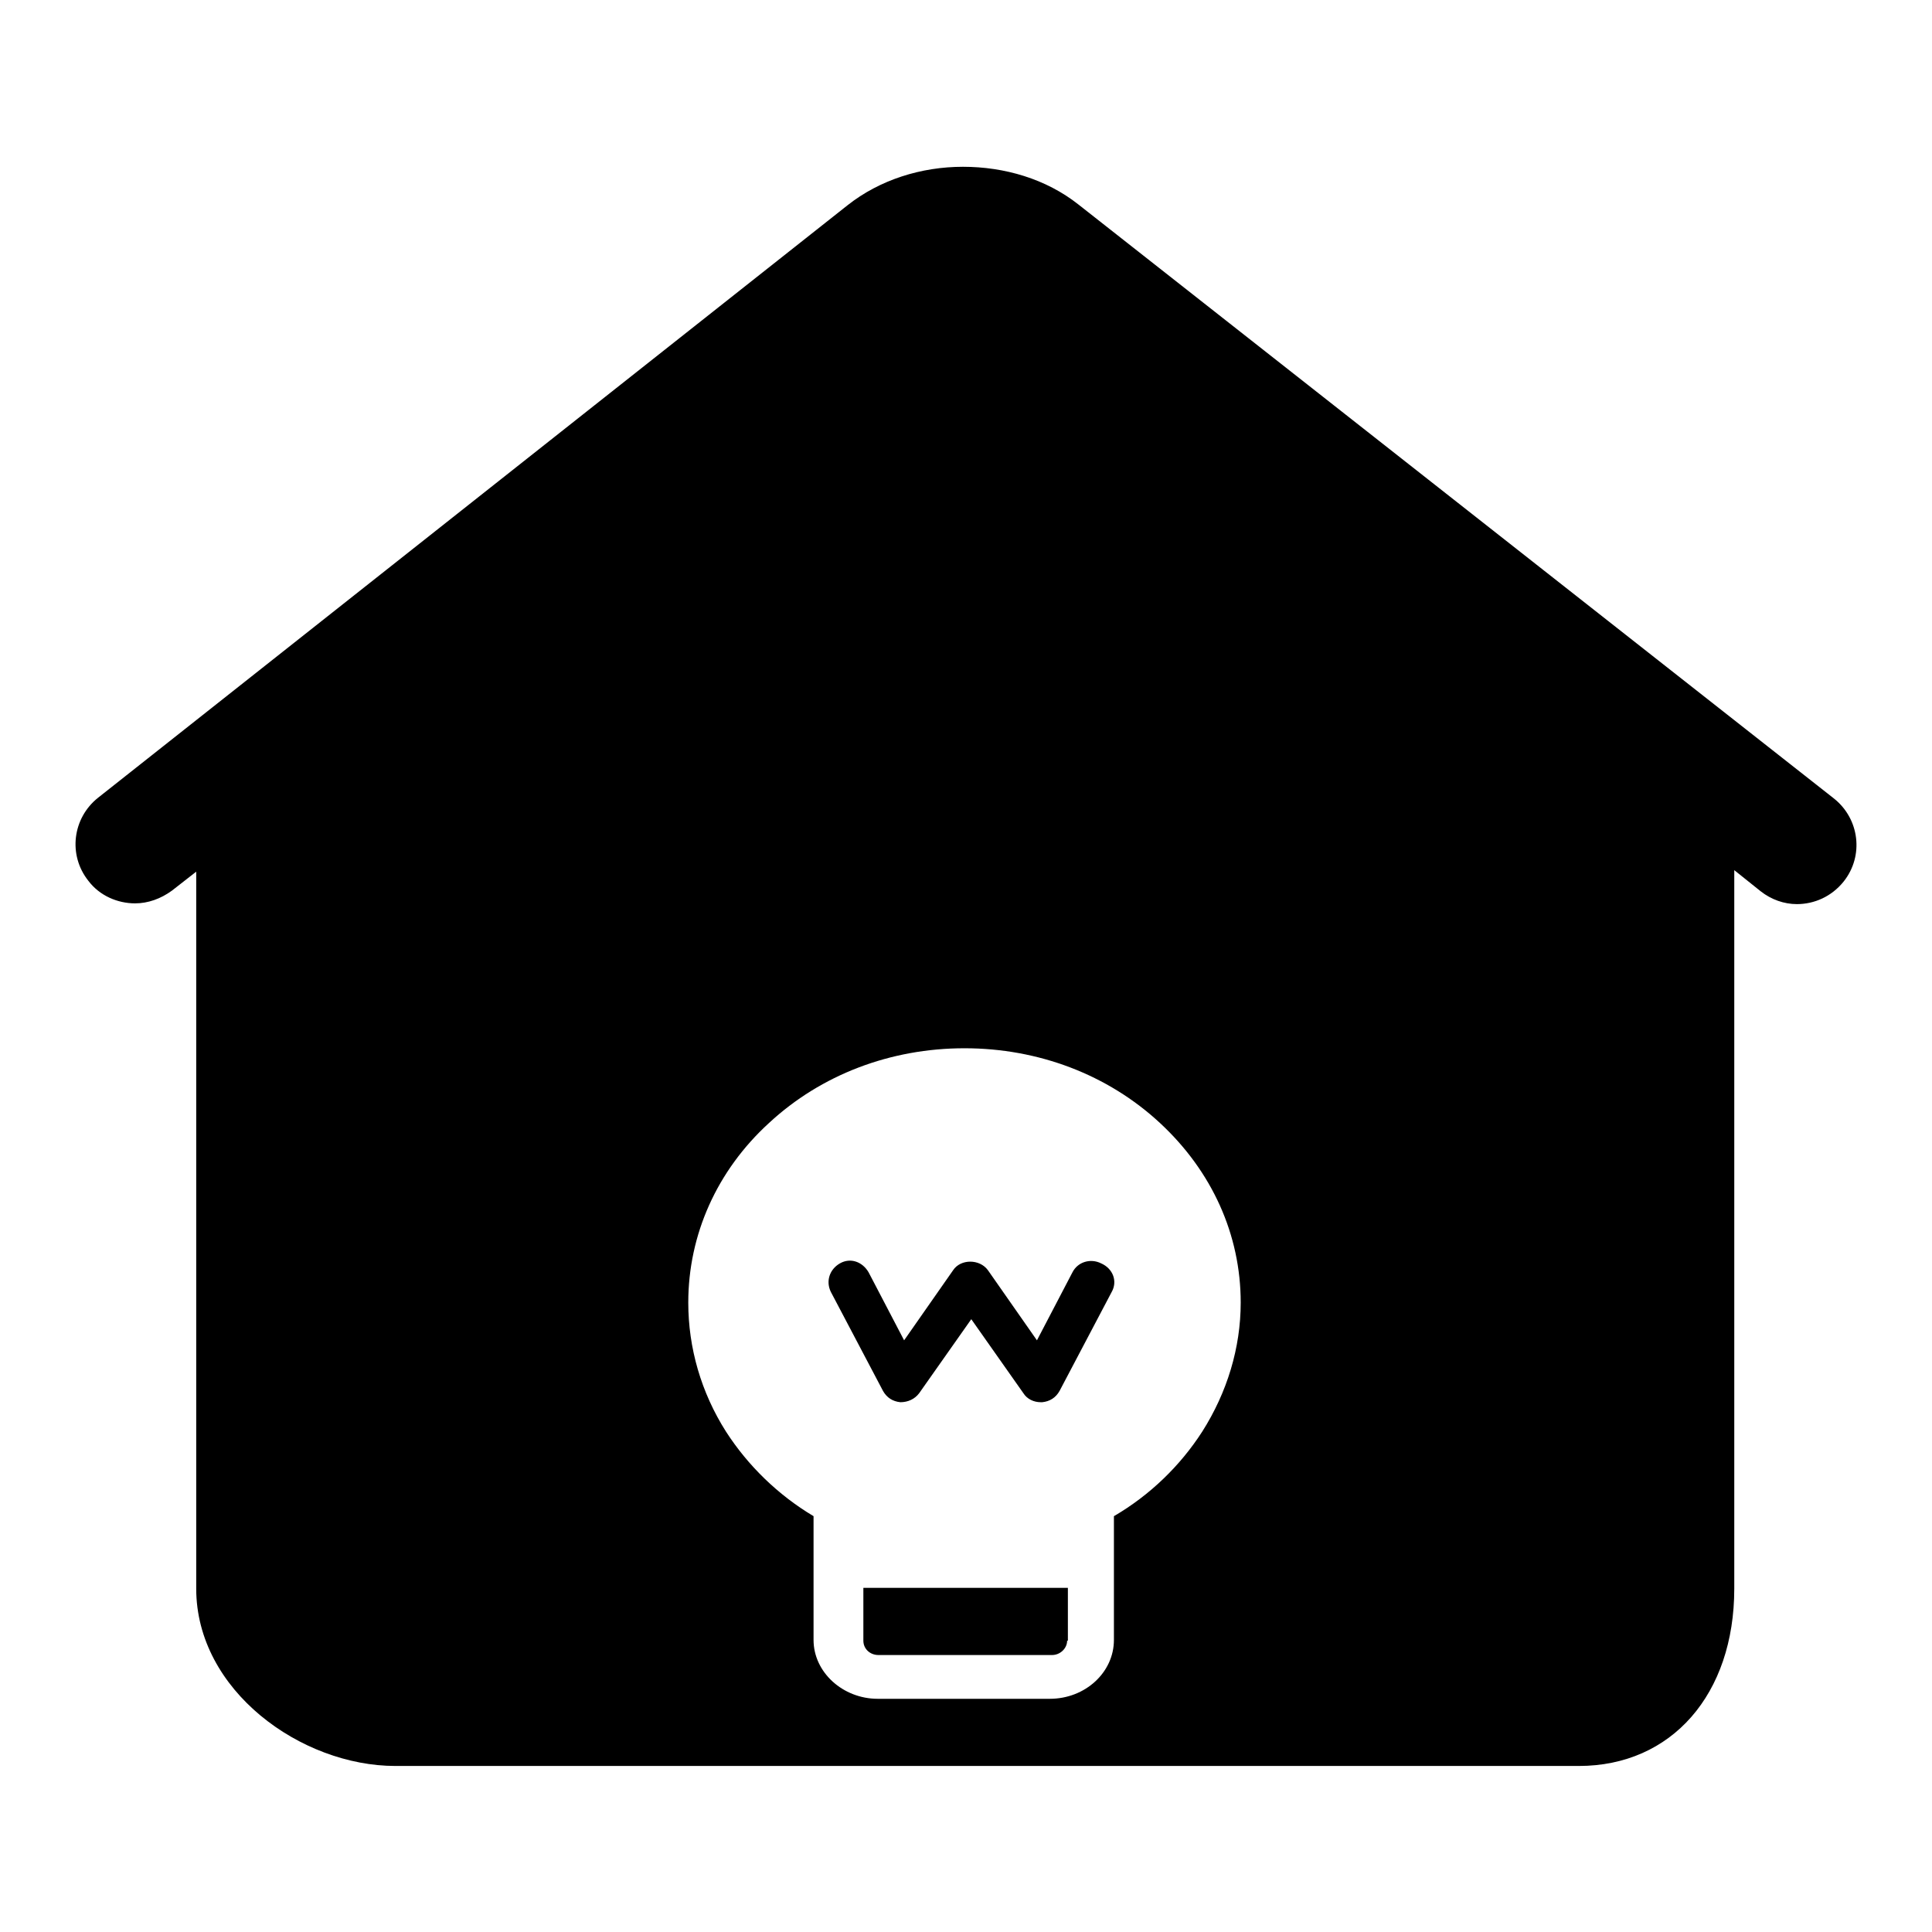 <?xml version="1.0" encoding="utf-8"?>
<!-- Svg Vector Icons : http://www.onlinewebfonts.com/icon -->
<!DOCTYPE svg PUBLIC "-//W3C//DTD SVG 1.1//EN" "http://www.w3.org/Graphics/SVG/1.1/DTD/svg11.dtd">
<svg version="1.1" xmlns="http://www.w3.org/2000/svg" xmlns:xlink="http://www.w3.org/1999/xlink" x="0px" y="0px" viewBox="0 0 256 256" enable-background="new 0 0 256 256" xml:space="preserve">
<g><g><path fill="#000000" d="M116.3,225.1c-4.6,0-8.5-3.5-8.5-7.8v-16.4c-4.7-2.8-8.7-6.7-11.6-11.2c-3.3-5.2-5-11.1-5-17.1c0-9,3.8-17.5,10.7-23.8c6.9-6.4,16.1-9.9,25.9-9.9c9.8,0,19,3.5,25.9,9.9c6.9,6.4,10.7,14.8,10.7,23.8c0,6-1.8,11.9-5.1,17.1c-2.9,4.5-6.9,8.4-11.7,11.2v16.4c0,4.3-3.8,7.8-8.5,7.8L116.3,225.1 M127.6,22.1c-5.5,0-11,1.7-15.3,5.1L13,105.7c-3.4,2.7-4,7.6-1.3,11c1.5,2,3.9,3,6.2,3c1.7,0,3.4-0.6,4.9-1.7l3.2-2.5v95c0,13.5,13.9,23.5,26.4,23.5h156.8c12.3,0,20.6-9.5,20.6-23.5v-95.2l3.5,2.8c1.4,1.1,3.1,1.7,4.8,1.7c2.3,0,4.6-1,6.2-3c2.7-3.4,2.1-8.3-1.3-11L142.9,27.1C138.6,23.7,133.1,22.1,127.6,22.1"/><path fill="#000000" d="M129.3,124.1c2.5,0,4.5-2,4.5-4.5v-10.8c0-2.5-2-4.5-4.5-4.5s-4.5,2-4.5,4.5v10.8C124.8,122.1,126.9,124.1,129.3,124.1L129.3,124.1z M91.5,139.2c1.2,0,2.3-0.4,3.2-1.3c1.8-1.7,1.8-4.6,0-6.3l-7.7-7.6c-1.8-1.7-4.6-1.7-6.4,0c-1.8,1.7-1.8,4.6,0,6.3l7.7,7.6C89.2,138.7,90.4,139.2,91.5,139.2L91.5,139.2z M75.5,167.4H64.6c-2.5,0-4.5,2-4.5,4.5c0,2.5,2,4.5,4.5,4.5h10.9c2.5,0,4.5-2,4.5-4.5C80,169.4,78,167.4,75.5,167.4L75.5,167.4z M193,168.4h-10.9c-2.5,0-4.5,2-4.5,4.5c0,2.5,2,4.5,4.5,4.5H193c2.5,0,4.5-2,4.5-4.5C197.5,170.4,195.5,168.4,193,168.4L193,168.4z M166.9,139.9c1.2,0,2.3-0.4,3.2-1.3l7.7-7.6c1.8-1.7,1.8-4.6,0-6.3c-1.8-1.7-4.6-1.7-6.4,0l-7.7,7.6c-1.8,1.7-1.8,4.6,0,6.3C164.6,139.4,165.7,139.9,166.9,139.9L166.9,139.9z M129.3,124.1c2.5,0,4.5-2,4.5-4.5v-10.8c0-2.5-2-4.5-4.5-4.5s-4.5,2-4.5,4.5v10.8C124.8,122.1,126.9,124.1,129.3,124.1L129.3,124.1z M91.5,139.2c1.2,0,2.3-0.4,3.2-1.3c1.8-1.7,1.8-4.6,0-6.3l-7.7-7.6c-1.8-1.7-4.6-1.7-6.4,0c-1.8,1.7-1.8,4.6,0,6.3l7.7,7.6C89.2,138.7,90.4,139.2,91.5,139.2L91.5,139.2z M75.5,167.4H64.6c-2.5,0-4.5,2-4.5,4.5c0,2.5,2,4.5,4.5,4.5h10.9c2.5,0,4.5-2,4.5-4.5C80,169.4,78,167.4,75.5,167.4L75.5,167.4z M193,168.4h-10.9c-2.5,0-4.5,2-4.5,4.5c0,2.5,2,4.5,4.5,4.5H193c2.5,0,4.5-2,4.5-4.5C197.5,170.4,195.5,168.4,193,168.4L193,168.4z M166.9,139.9c1.2,0,2.3-0.4,3.2-1.3l7.7-7.6c1.8-1.7,1.8-4.6,0-6.3c-1.8-1.7-4.6-1.7-6.4,0l-7.7,7.6c-1.8,1.7-1.8,4.6,0,6.3C164.6,139.4,165.7,139.9,166.9,139.9L166.9,139.9z"/><path fill="#000000" d="M141.4,217.4c0,1-0.9,1.9-2,1.9h-23c-1.1,0-2-0.8-2-1.9v-7h27.1V217.4L141.4,217.4z M147.3,171.2l-6.9,13.1c-0.5,0.9-1.3,1.4-2.3,1.5c-0.1,0-0.1,0-0.2,0c-0.9,0-1.8-0.4-2.3-1.2l-6.9-9.8l-6.9,9.8c-0.6,0.8-1.5,1.2-2.5,1.2c-1-0.1-1.8-0.6-2.3-1.5l-6.9-13.1c-0.7-1.4-0.2-3,1.2-3.8s3-0.2,3.8,1.2l4.7,9l6.5-9.3c1-1.5,3.5-1.5,4.6,0l6.5,9.3l4.7-9c0.7-1.4,2.4-1.9,3.8-1.2C147.5,168.1,148.1,169.8,147.3,171.2L147.3,171.2z"/></g></g>
</svg>